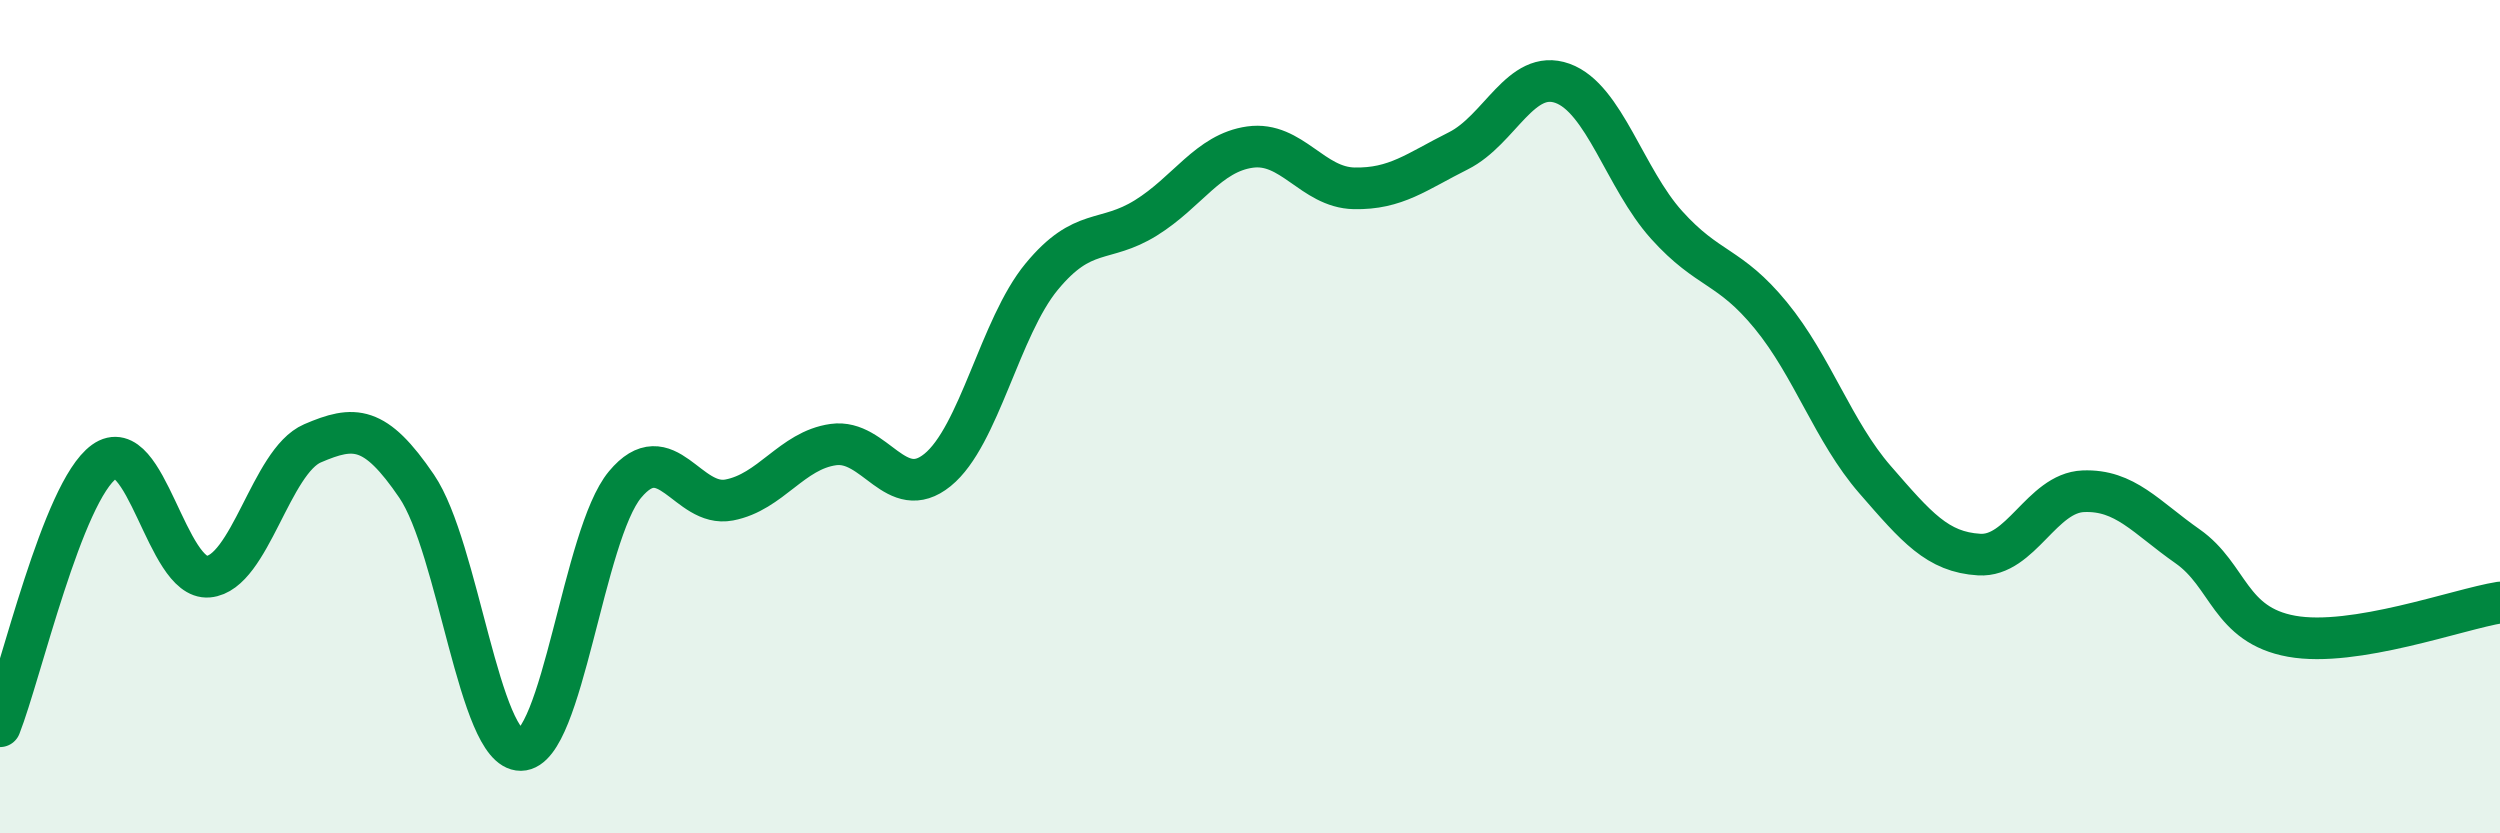 
    <svg width="60" height="20" viewBox="0 0 60 20" xmlns="http://www.w3.org/2000/svg">
      <path
        d="M 0,17.43 C 0.5,16.16 1.5,11.8 2.5,11.08 C 3.5,10.36 4,13.93 5,13.84 C 6,13.75 6.5,11.07 7.5,10.64 C 8.5,10.21 9,10.2 10,11.67 C 11,13.14 11.5,18.01 12.5,18 C 13.5,17.99 14,12.83 15,11.63 C 16,10.43 16.5,12.19 17.5,12 C 18.5,11.81 19,10.81 20,10.67 C 21,10.53 21.5,12.09 22.5,11.28 C 23.5,10.47 24,7.85 25,6.64 C 26,5.43 26.5,5.85 27.5,5.23 C 28.5,4.61 29,3.67 30,3.53 C 31,3.39 31.5,4.5 32.5,4.52 C 33.5,4.54 34,4.12 35,3.62 C 36,3.12 36.5,1.64 37.5,2 C 38.5,2.36 39,4.29 40,5.4 C 41,6.51 41.5,6.35 42.5,7.57 C 43.5,8.79 44,10.36 45,11.51 C 46,12.66 46.5,13.25 47.5,13.31 C 48.5,13.37 49,11.83 50,11.79 C 51,11.75 51.5,12.41 52.5,13.11 C 53.5,13.81 53.5,15 55,15.27 C 56.5,15.54 59,14.62 60,14.46L60 20L0 20Z"
        fill="#008740"
        opacity="0.1"
        stroke-linecap="round"
        stroke-linejoin="round"
      />
      <path
        d="M 0,17.43 C 0.5,16.16 1.5,11.8 2.5,11.08 C 3.5,10.36 4,13.93 5,13.84 C 6,13.75 6.5,11.07 7.5,10.64 C 8.5,10.21 9,10.2 10,11.67 C 11,13.14 11.5,18.01 12.5,18 C 13.5,17.99 14,12.83 15,11.63 C 16,10.43 16.5,12.19 17.5,12 C 18.5,11.81 19,10.81 20,10.67 C 21,10.53 21.5,12.09 22.5,11.28 C 23.5,10.47 24,7.85 25,6.64 C 26,5.43 26.5,5.85 27.5,5.23 C 28.5,4.61 29,3.67 30,3.53 C 31,3.39 31.5,4.5 32.5,4.52 C 33.5,4.54 34,4.12 35,3.62 C 36,3.12 36.5,1.64 37.5,2 C 38.5,2.36 39,4.29 40,5.4 C 41,6.51 41.5,6.35 42.5,7.57 C 43.5,8.79 44,10.36 45,11.51 C 46,12.66 46.5,13.25 47.5,13.31 C 48.5,13.37 49,11.83 50,11.79 C 51,11.75 51.5,12.41 52.5,13.11 C 53.5,13.81 53.5,15 55,15.27 C 56.5,15.54 59,14.62 60,14.46"
        stroke="#008740"
        stroke-width="1"
        fill="none"
        stroke-linecap="round"
        stroke-linejoin="round"
      />
    </svg>
  